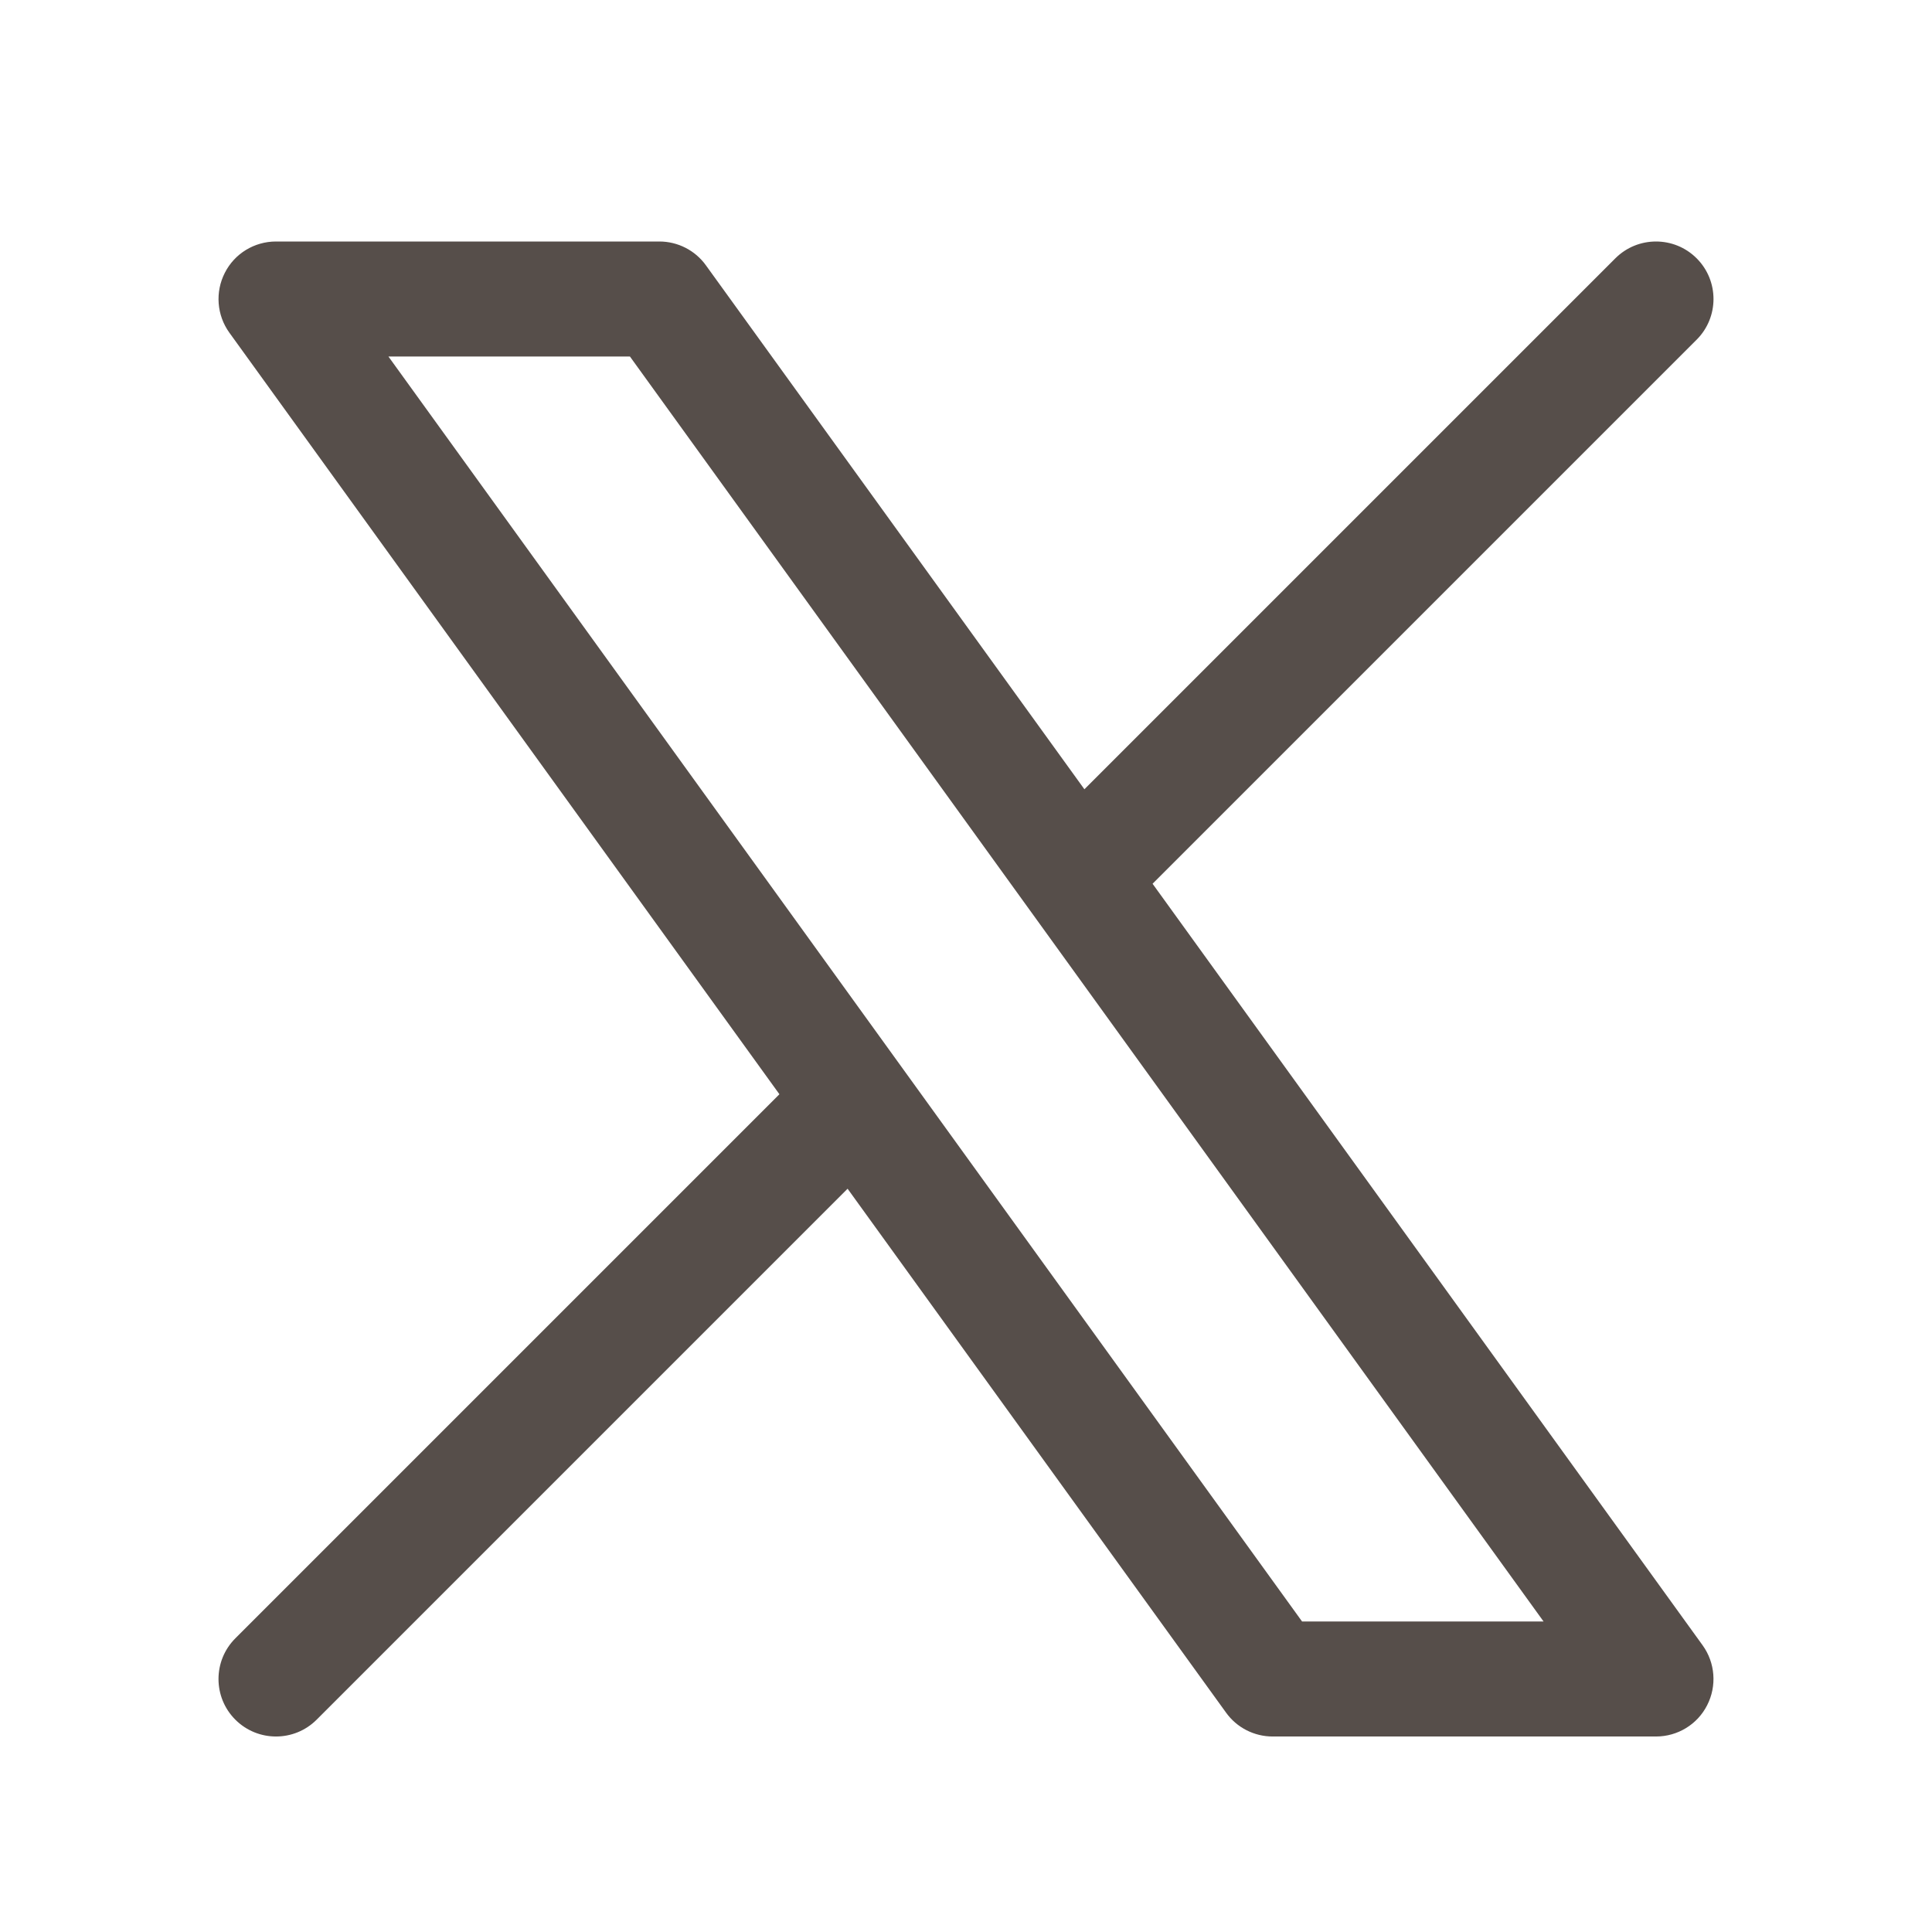 <svg width="21" height="21" viewBox="0 0 21 21" fill="none" xmlns="http://www.w3.org/2000/svg">
<path fill-rule="evenodd" clip-rule="evenodd" d="M2.444 2.965C2.55 2.756 2.765 2.625 3 2.625H7.167C7.367 2.625 7.556 2.721 7.673 2.884L11.787 8.579L17.558 2.808C17.802 2.564 18.198 2.564 18.442 2.808C18.686 3.052 18.686 3.448 18.442 3.692L12.528 9.606L18.507 17.884C18.644 18.074 18.663 18.326 18.556 18.535C18.45 18.744 18.235 18.875 18 18.875H13.833C13.633 18.875 13.444 18.779 13.327 18.616L9.213 12.921L3.442 18.692C3.198 18.936 2.802 18.936 2.558 18.692C2.314 18.448 2.314 18.052 2.558 17.808L8.472 11.894L2.493 3.616C2.356 3.426 2.337 3.174 2.444 2.965ZM4.222 3.875L14.153 17.625H16.778L6.847 3.875H4.222Z" fill="#564E4A"/>
</svg>
